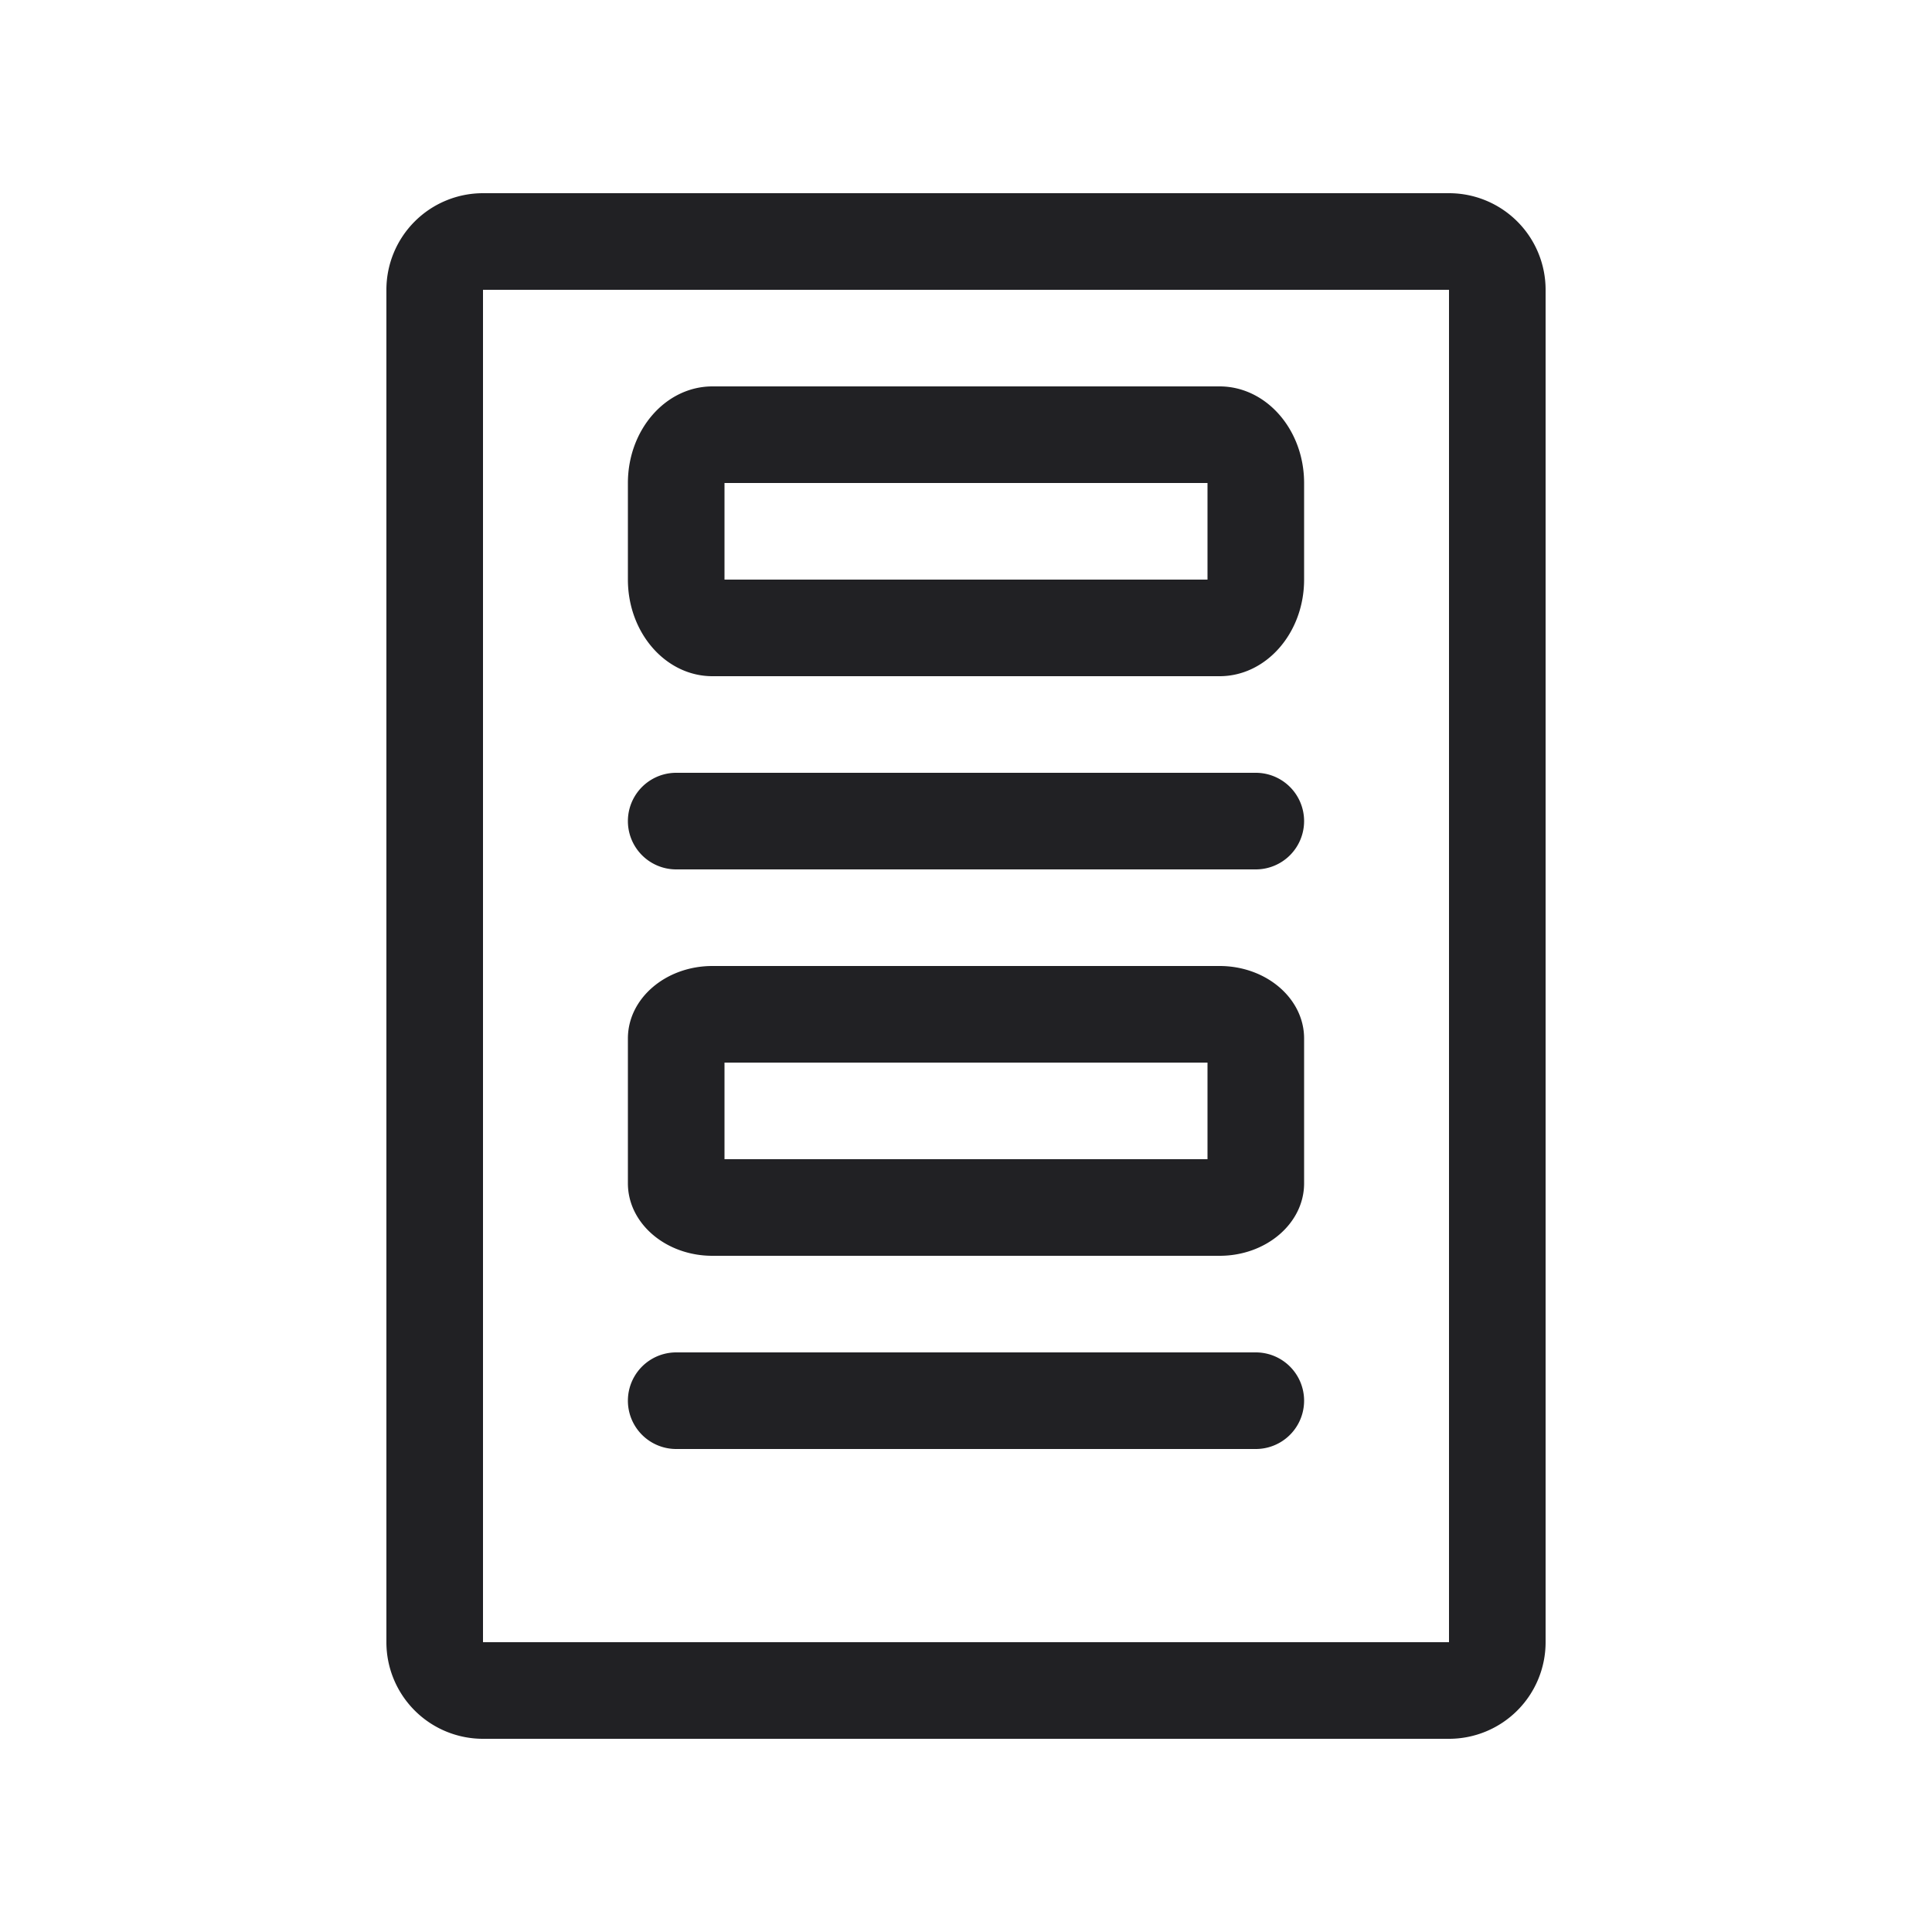 <svg xmlns="http://www.w3.org/2000/svg" width="20" height="20" fill="none" viewBox="0 0 20 20"><path fill="#212124" fill-rule="evenodd" d="M15 3H5v14h10zM5 2a1 1 0 0 0-1 1v14a1 1 0 0 0 1 1h10a1 1 0 0 0 1-1V3a1 1 0 0 0-1-1z" clip-rule="evenodd"/><path fill="#212124" fill-rule="evenodd" d="M13.5 5c0-.552-.392-1-.875-1h-5.25c-.483 0-.875.448-.875 1v1c0 .552.392 1 .875 1h5.25c.483 0 .875-.448.875-1zm-6 0h5v1h-5zm6 5.75c0-.414-.392-.75-.875-.75h-5.25c-.483 0-.875.336-.875.75v1.5c0 .414.392.75.875.75h5.25c.483 0 .875-.336.875-.75zm-6 .25h5v1h-5zm6-2.5A.5.5 0 0 0 13 8H7a.5.5 0 0 0 0 1h6a.5.5 0 0 0 .5-.5M13 14a.5.5 0 0 1 0 1H7a.5.5 0 0 1 0-1z" clip-rule="evenodd"/></svg>